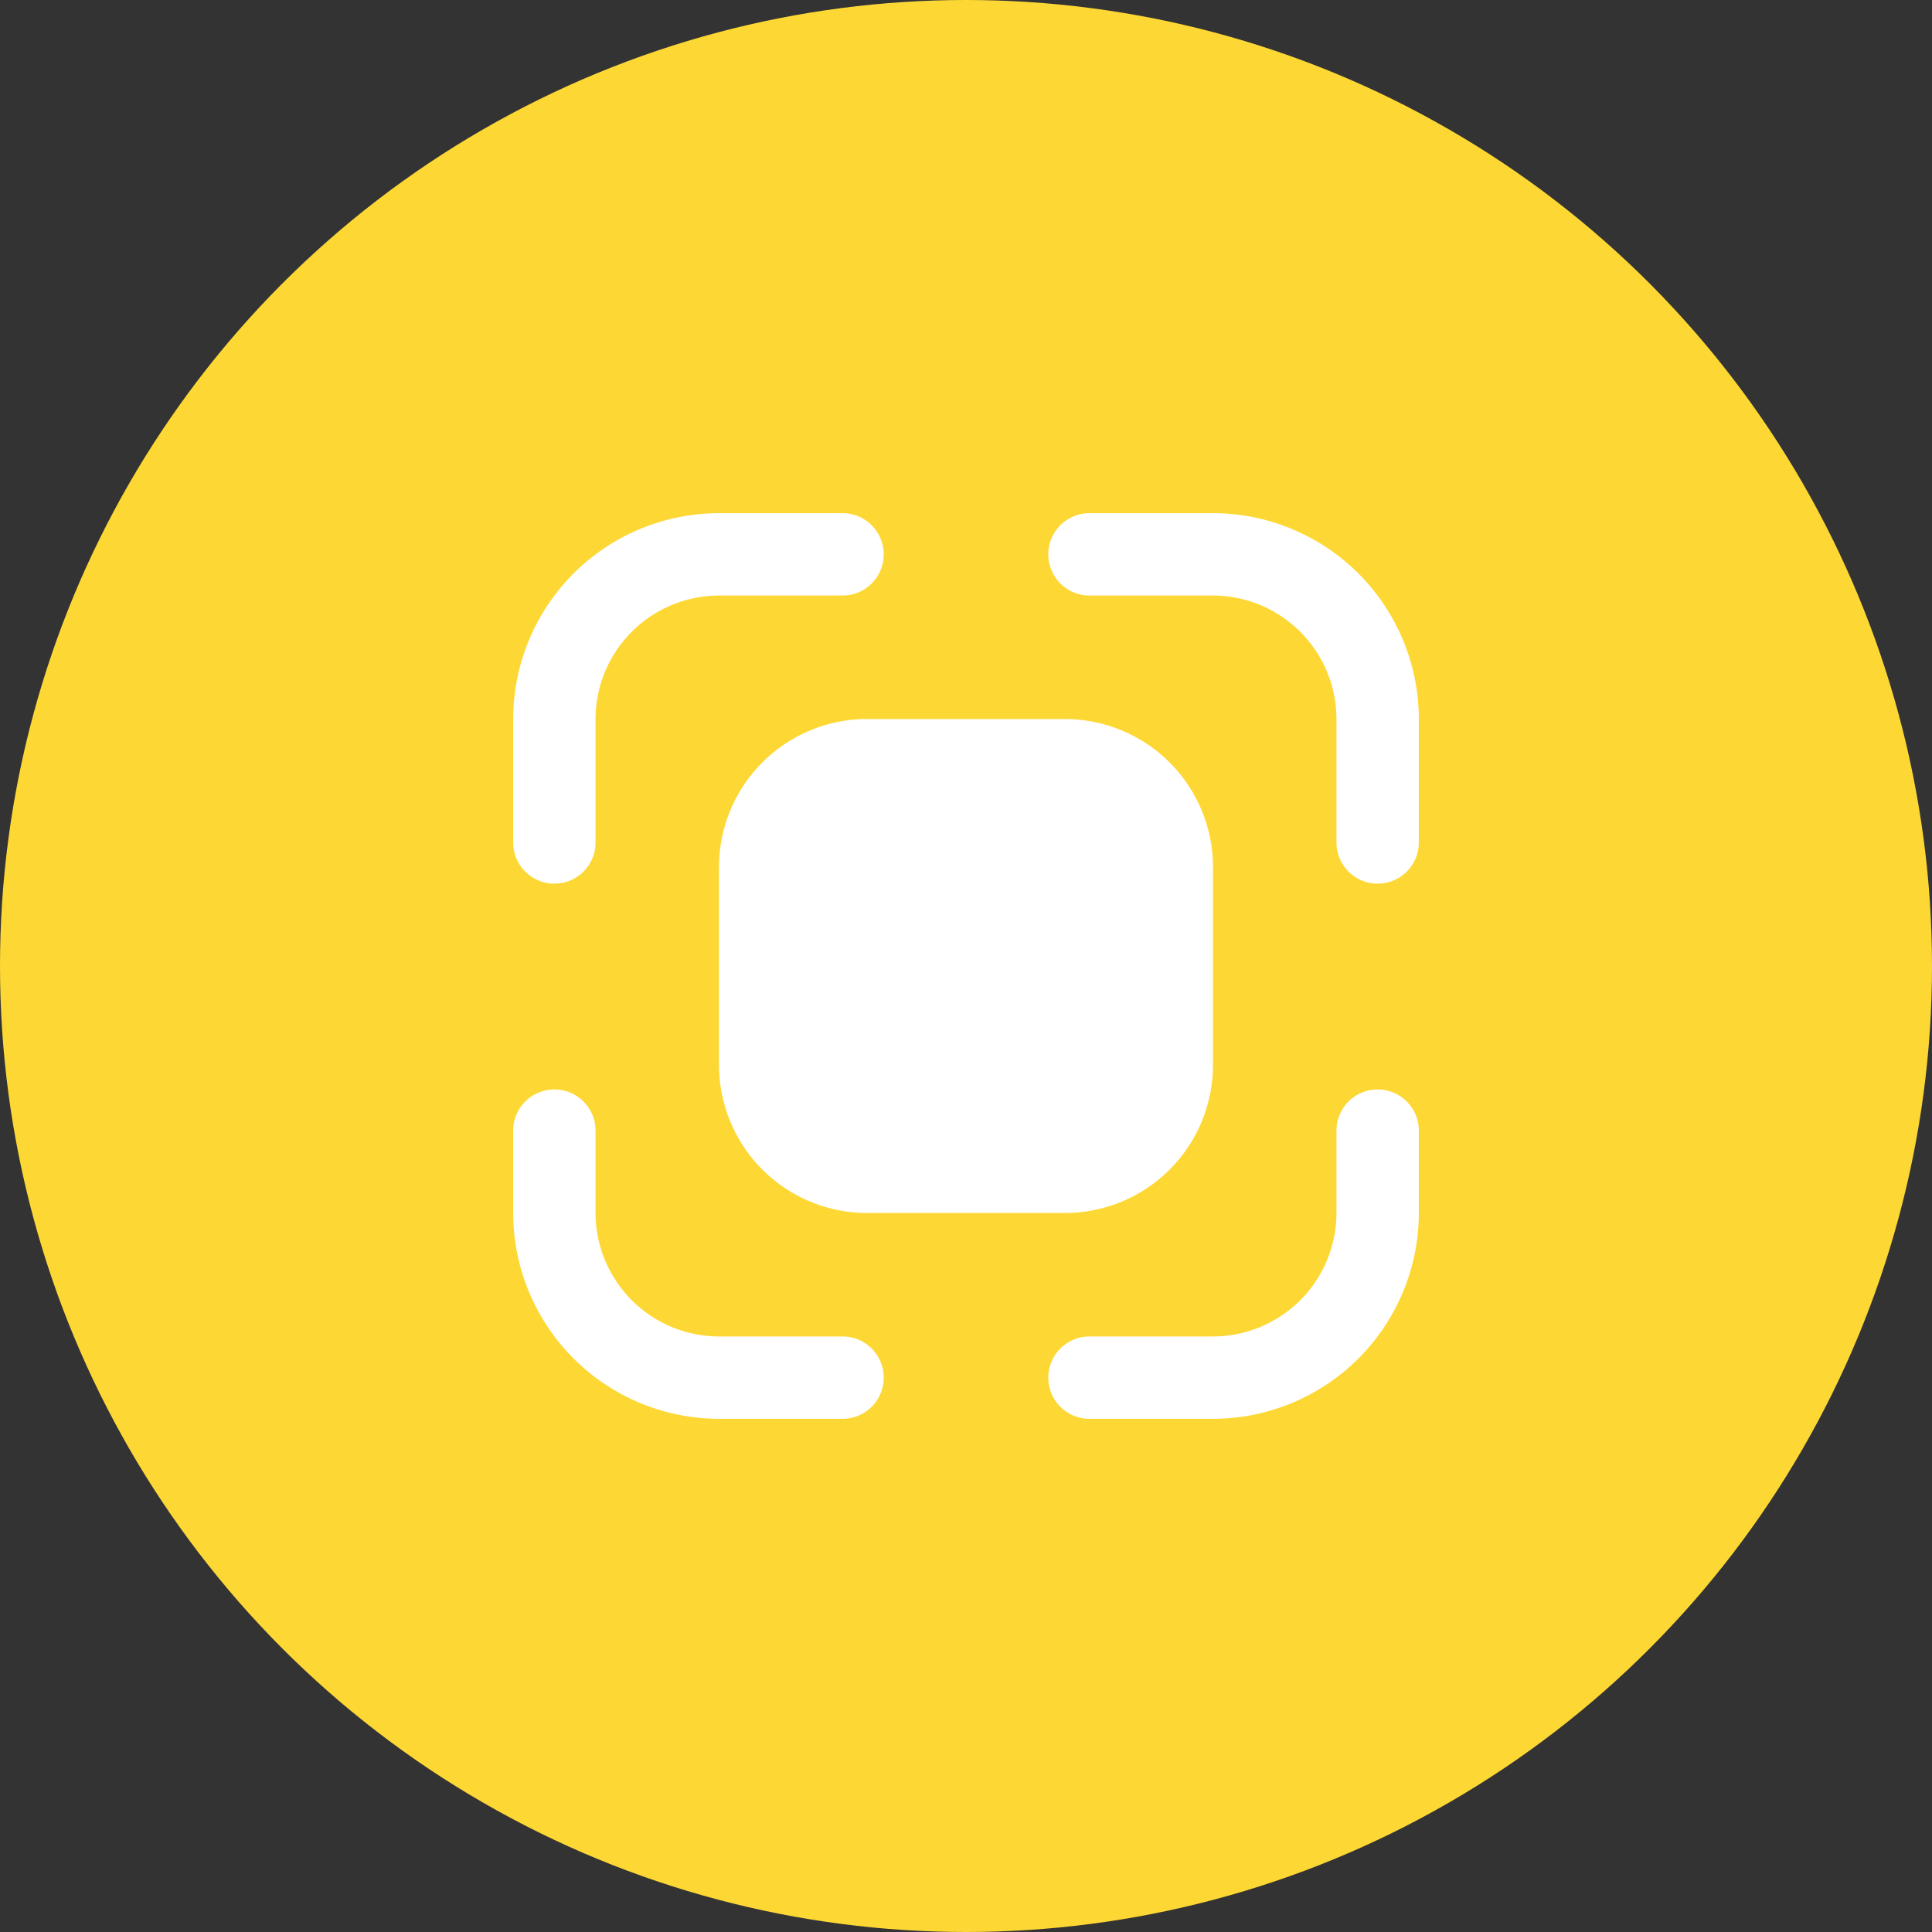 <svg width="32" height="32" fill="none" xmlns="http://www.w3.org/2000/svg"><rect width="100%" height="100%" fill="#333333" stroke="none"/><circle cx="16" cy="16" r="16" fill="#FDD835"/><path d="M9.182 14.636a.682.682 0 0 1-.682-.681v-2.046A3.413 3.413 0 0 1 11.91 8.5h2.045a.682.682 0 0 1 0 1.364h-2.046a2.048 2.048 0 0 0-2.045 2.045v2.046a.682.682 0 0 1-.682.681zM22.818 14.636a.682.682 0 0 1-.682-.681v-2.046a2.048 2.048 0 0 0-2.045-2.045h-2.046a.682.682 0 0 1 0-1.364h2.046a3.413 3.413 0 0 1 3.409 3.41v2.045a.682.682 0 0 1-.682.681zM18.045 23.5h2.046a3.413 3.413 0 0 0 3.409-3.41v-1.363a.682.682 0 1 0-1.364 0v1.364a2.048 2.048 0 0 1-2.045 2.045h-2.046a.682.682 0 1 0 0 1.364zM13.955 23.5h-2.046A3.413 3.413 0 0 1 8.5 20.09v-1.363a.682.682 0 1 1 1.364 0v1.364a2.048 2.048 0 0 0 2.045 2.045h2.046a.682.682 0 1 1 0 1.364zM14.364 11.91h3.272a2.454 2.454 0 0 1 2.455 2.454v3.272a2.454 2.454 0 0 1-2.455 2.455h-3.272a2.454 2.454 0 0 1-2.455-2.455v-3.272a2.454 2.454 0 0 1 2.455-2.455z" fill="#fff"/></svg>